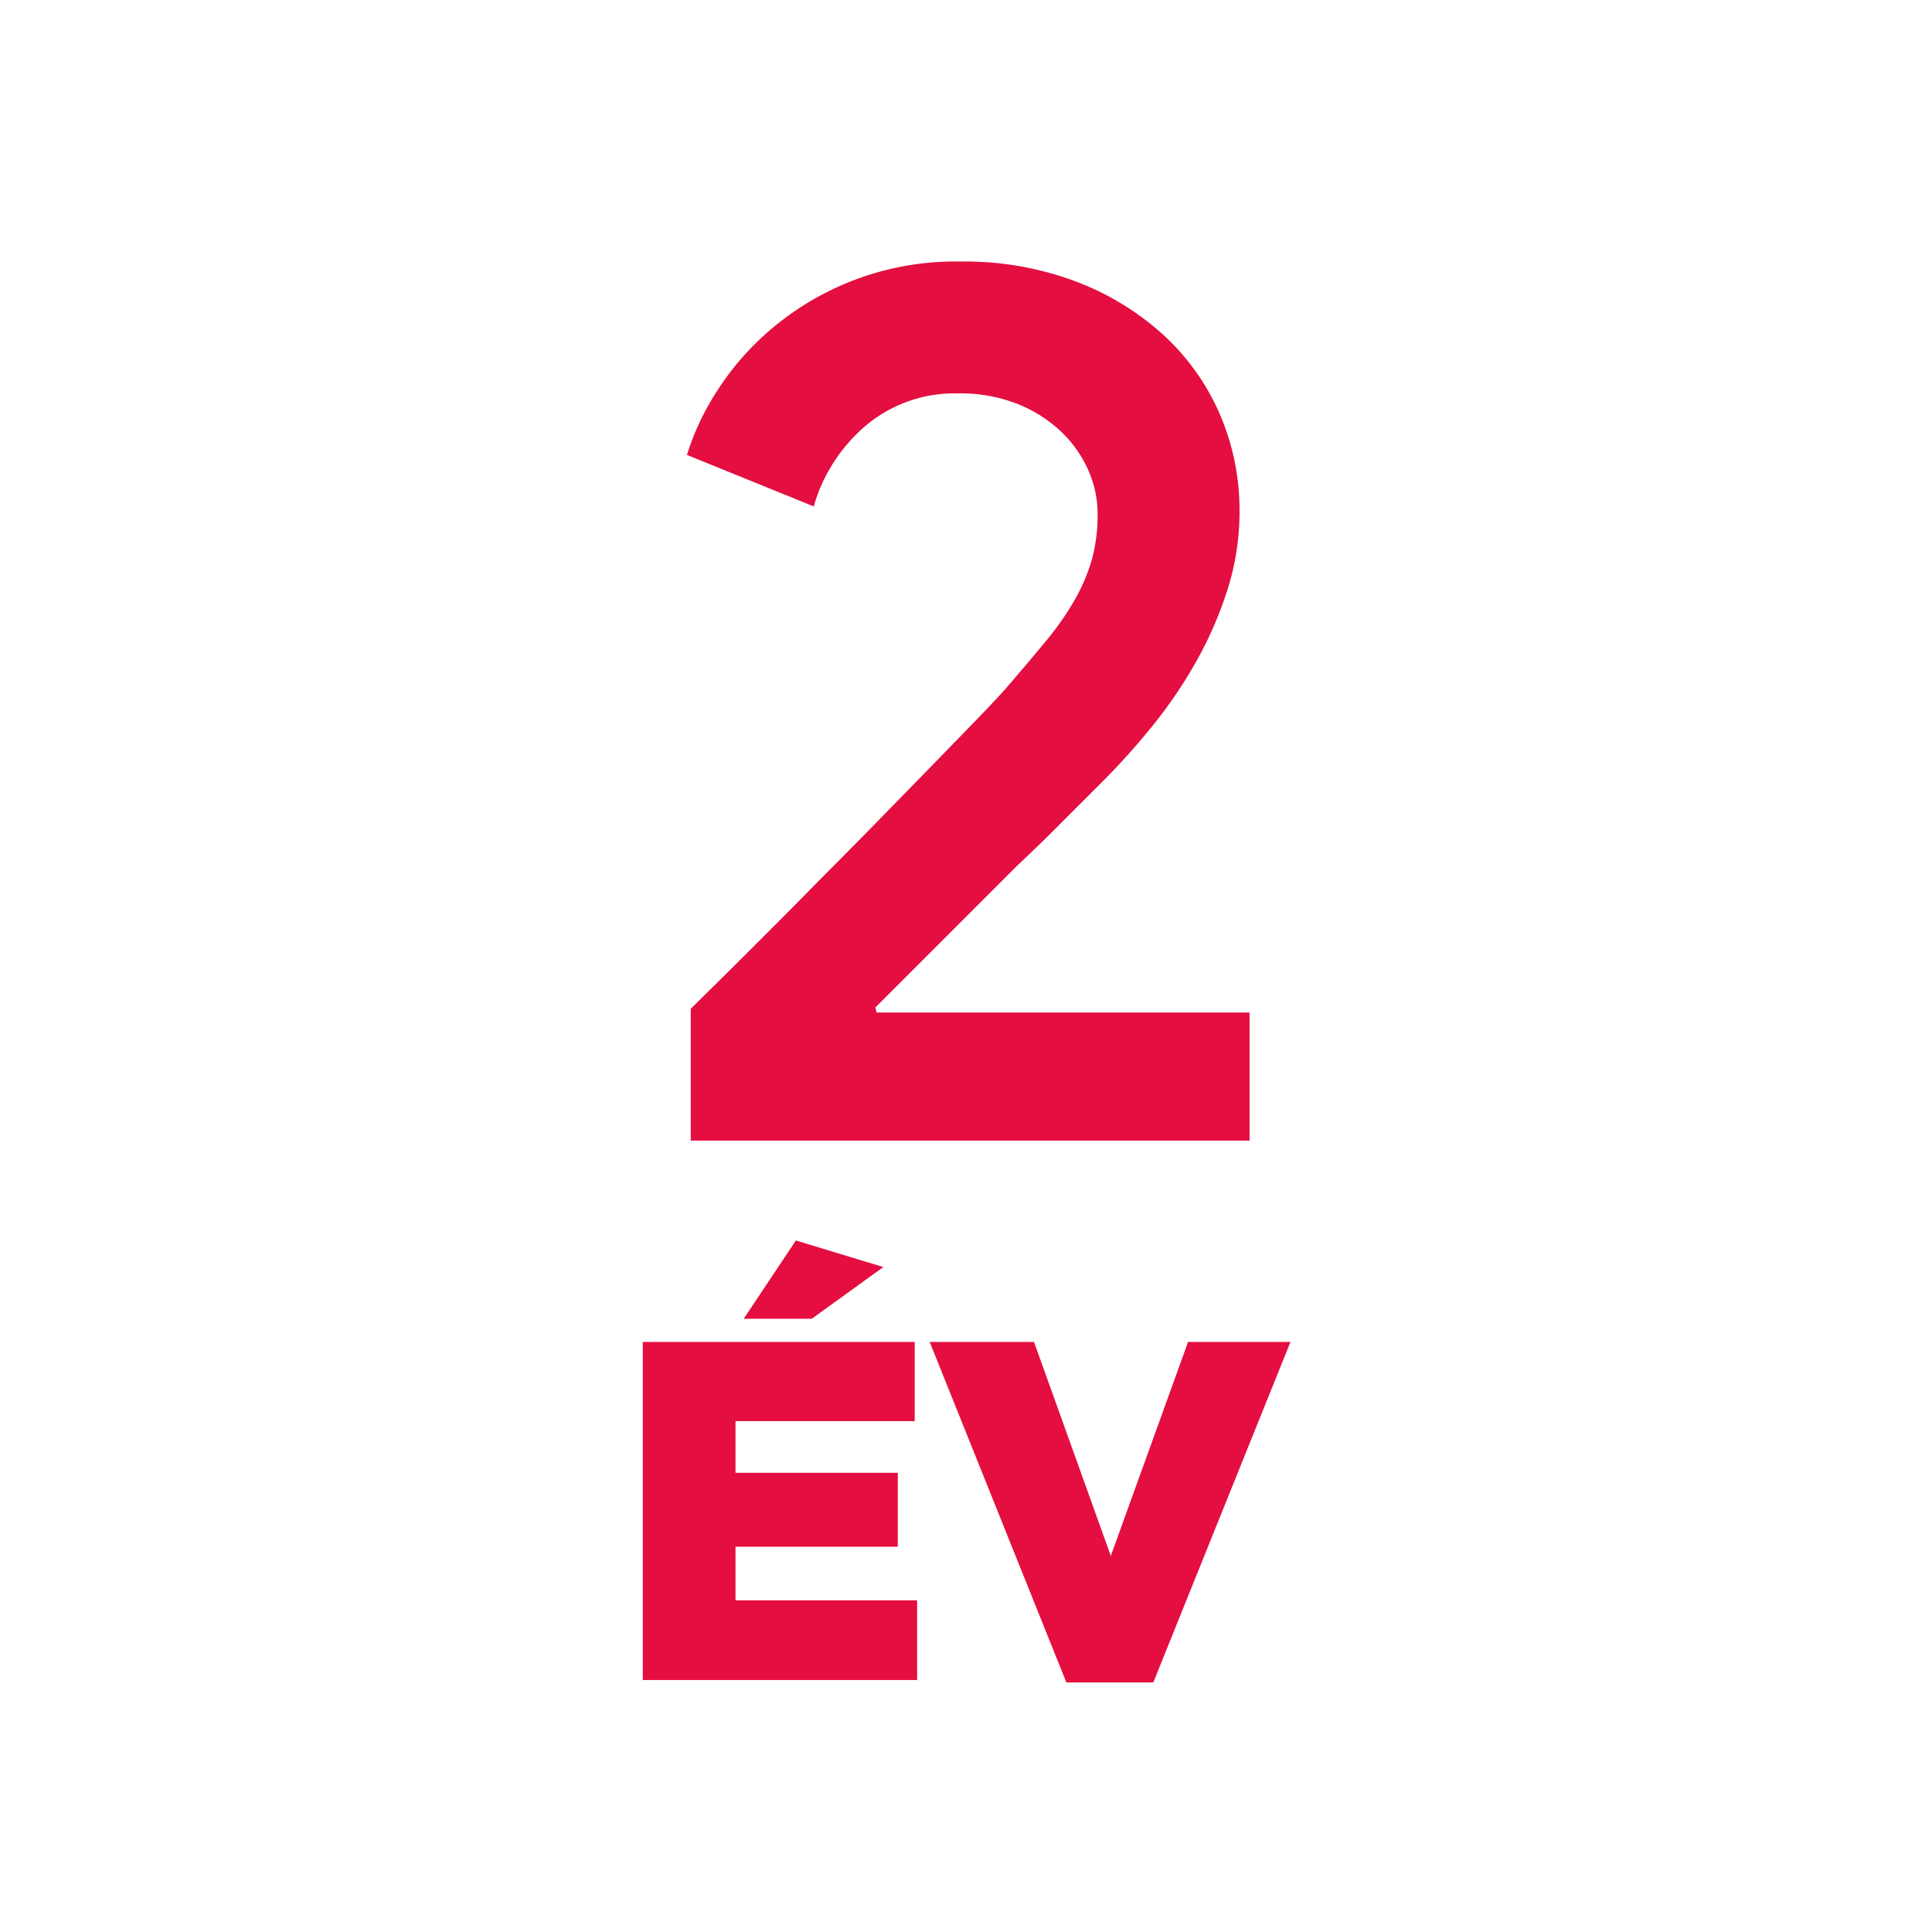 <svg xmlns="http://www.w3.org/2000/svg" width="40" height="40" viewBox="0 0 40 40">
  <defs>
    <style>
      .cls-1 {
        isolation: isolate;
      }

      .cls-2 {
        fill: #E40E40;
        fill-rule: evenodd;
      }
    </style>
  </defs>
  <title>2-év</title>
  <g id="ÉV" class="cls-1">
    <g id="ÉV-2" data-name="ÉV">
      <path class="cls-2" d="M18.288,26.233l-1.81-.55-1.08,1.62h1.41Zm-3.06,5.79h3.36v-1.53h-3.36v-1.07h3.71v-1.64h-5.63v7h5.68v-1.65h-3.76Zm9.37-4.24-1.6,4.43-1.59-4.43h-2.16l2.83,7.05h1.8l2.84-7.05Z"/>
    </g>
  </g>
  <g id="_2" data-name="2" class="cls-1">
    <g id="_2-2" data-name="2">
      <path class="cls-2" d="M18.149,20.963l-.026-.104,2.106-2.106.832-.832q.416-.39.767-.741l.611-.611.39-.39a14.934,14.934,0,0,0,1.027-1.144,9.578,9.578,0,0,0,.91-1.339,7.907,7.907,0,0,0,.65-1.495,5.311,5.311,0,0,0,.247-1.612,5.011,5.011,0,0,0-.403-2.002,4.827,4.827,0,0,0-1.157-1.638,5.658,5.658,0,0,0-1.82-1.118,6.541,6.541,0,0,0-2.392-.416,5.891,5.891,0,0,0-3.9,1.378,5.713,5.713,0,0,0-1.144,1.3,5.301,5.301,0,0,0-.624,1.326l2.626,1.066a3.249,3.249,0,0,1,.338-.793,3.462,3.462,0,0,1,.598-.754,2.851,2.851,0,0,1,2.054-.793,3.211,3.211,0,0,1,1.235.221,2.853,2.853,0,0,1,.897.572,2.497,2.497,0,0,1,.559.793,2.233,2.233,0,0,1,.195.91,3.455,3.455,0,0,1-.117.936,3.785,3.785,0,0,1-.351.832,5.953,5.953,0,0,1-.598.858q-.364.442-.858,1.014-.234.26-.65.689-.416.429-.91.936-.494.507-1.053,1.079-.559.572-1.105,1.118-1.274,1.3-2.782,2.782v2.73h11.57v-2.652Z"/>
    </g>
  </g>
</svg>

